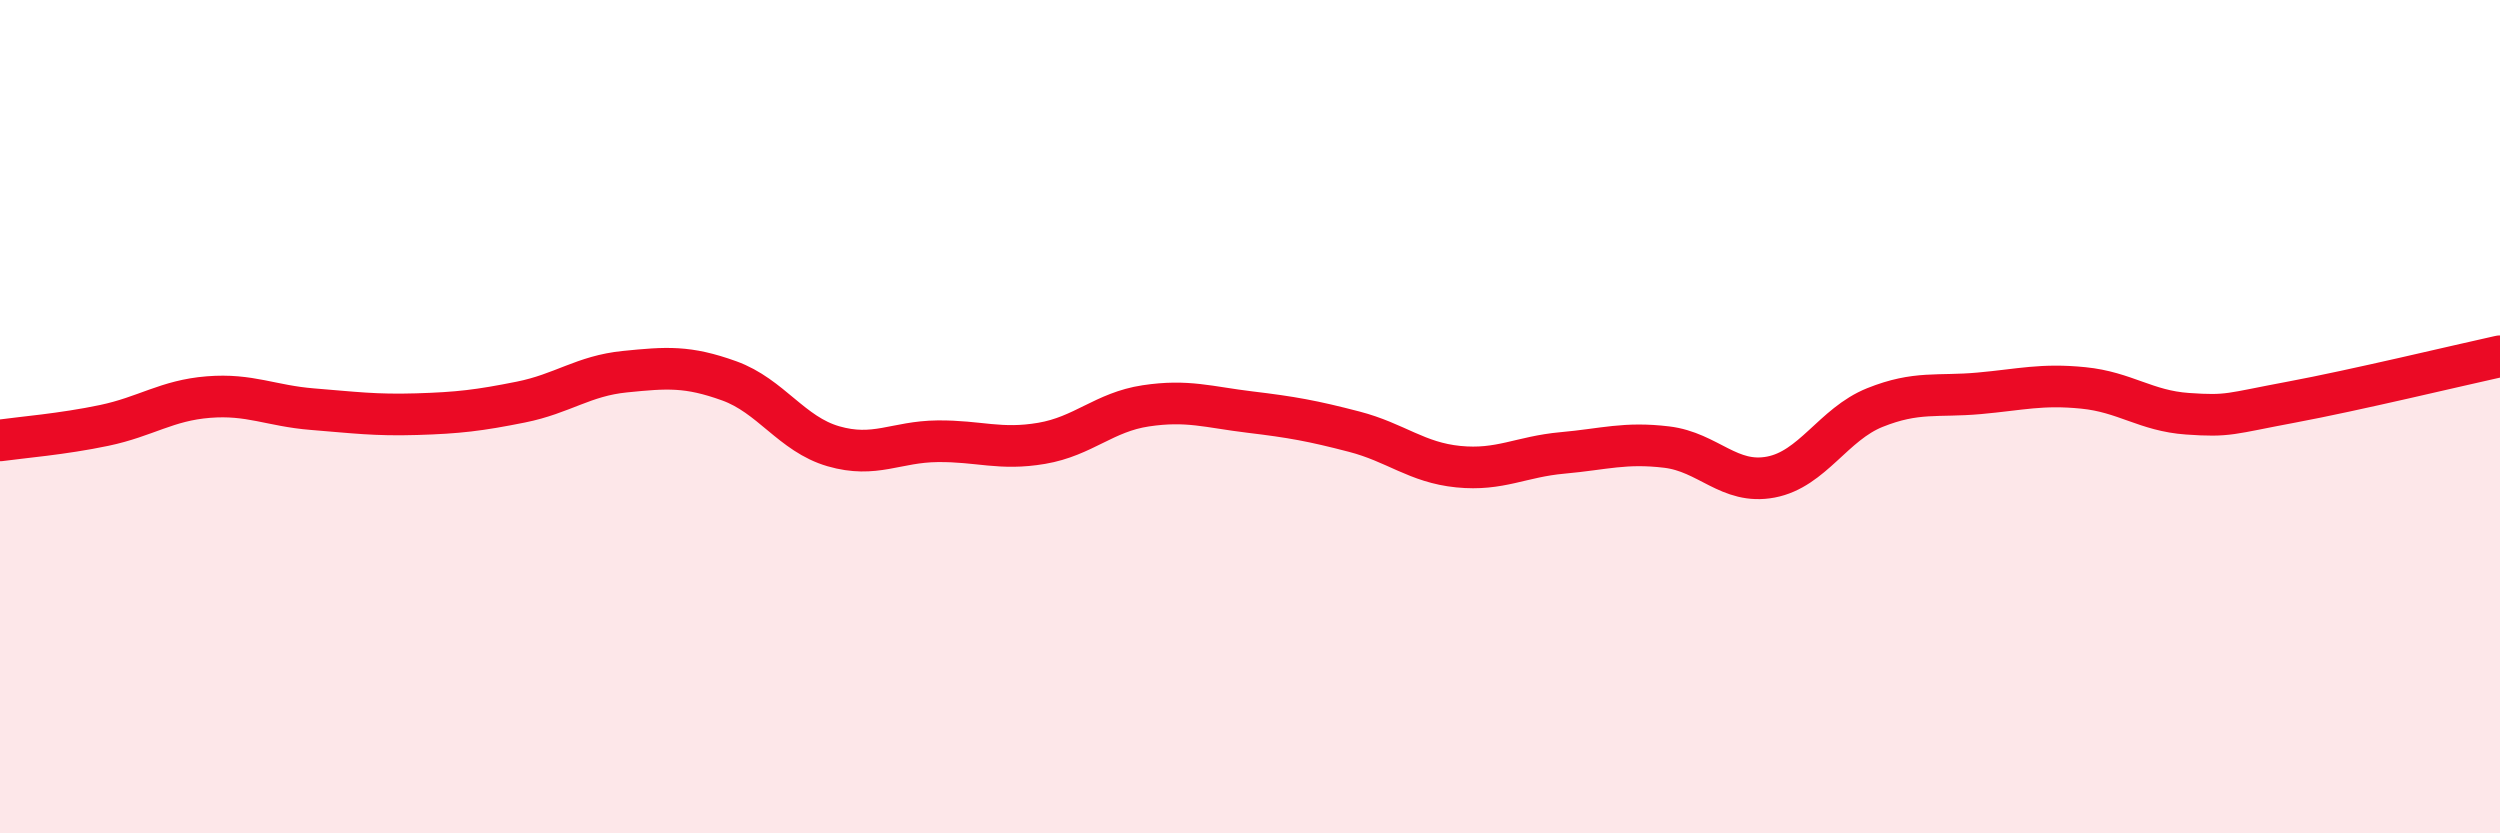 
    <svg width="60" height="20" viewBox="0 0 60 20" xmlns="http://www.w3.org/2000/svg">
      <path
        d="M 0,10.57 C 0.5,10.5 1.5,10.42 2.5,10.21 C 3.5,10 4,9.61 5,9.53 C 6,9.45 6.5,9.74 7.5,9.82 C 8.5,9.9 9,9.97 10,9.94 C 11,9.91 11.5,9.85 12.5,9.65 C 13.5,9.45 14,9.02 15,8.92 C 16,8.82 16.5,8.78 17.5,9.14 C 18.5,9.5 19,10.42 20,10.71 C 21,11 21.5,10.6 22.5,10.59 C 23.5,10.58 24,10.81 25,10.64 C 26,10.47 26.5,9.89 27.5,9.74 C 28.5,9.59 29,9.77 30,9.89 C 31,10.01 31.5,10.1 32.5,10.36 C 33.5,10.62 34,11.1 35,11.2 C 36,11.3 36.5,10.96 37.5,10.87 C 38.5,10.78 39,10.61 40,10.73 C 41,10.85 41.5,11.64 42.5,11.45 C 43.5,11.26 44,10.18 45,9.78 C 46,9.38 46.5,9.53 47.5,9.44 C 48.5,9.35 49,9.21 50,9.31 C 51,9.41 51.5,9.86 52.5,9.93 C 53.5,10 53.5,9.93 55,9.65 C 56.5,9.37 59,8.77 60,8.55L60 20L0 20Z"
        fill="#EB0A25"
        opacity="0.1"
        stroke-linecap="round"
        stroke-linejoin="round"
      />
      <path
        d="M 0,10.57 C 0.5,10.5 1.5,10.42 2.5,10.21 C 3.5,10 4,9.61 5,9.53 C 6,9.45 6.5,9.74 7.5,9.82 C 8.5,9.9 9,9.97 10,9.94 C 11,9.91 11.5,9.85 12.5,9.65 C 13.5,9.45 14,9.02 15,8.92 C 16,8.82 16.5,8.78 17.5,9.14 C 18.5,9.5 19,10.42 20,10.71 C 21,11 21.5,10.6 22.5,10.59 C 23.5,10.58 24,10.81 25,10.64 C 26,10.47 26.5,9.89 27.5,9.74 C 28.5,9.59 29,9.77 30,9.89 C 31,10.01 31.5,10.1 32.5,10.36 C 33.5,10.62 34,11.1 35,11.2 C 36,11.3 36.5,10.96 37.5,10.87 C 38.5,10.78 39,10.61 40,10.73 C 41,10.85 41.5,11.64 42.5,11.45 C 43.5,11.26 44,10.18 45,9.78 C 46,9.38 46.5,9.53 47.5,9.44 C 48.5,9.35 49,9.21 50,9.31 C 51,9.41 51.5,9.86 52.5,9.93 C 53.5,10 53.5,9.93 55,9.65 C 56.5,9.37 59,8.77 60,8.55"
        stroke="#EB0A25"
        stroke-width="1"
        fill="none"
        stroke-linecap="round"
        stroke-linejoin="round"
      />
    </svg>
  
